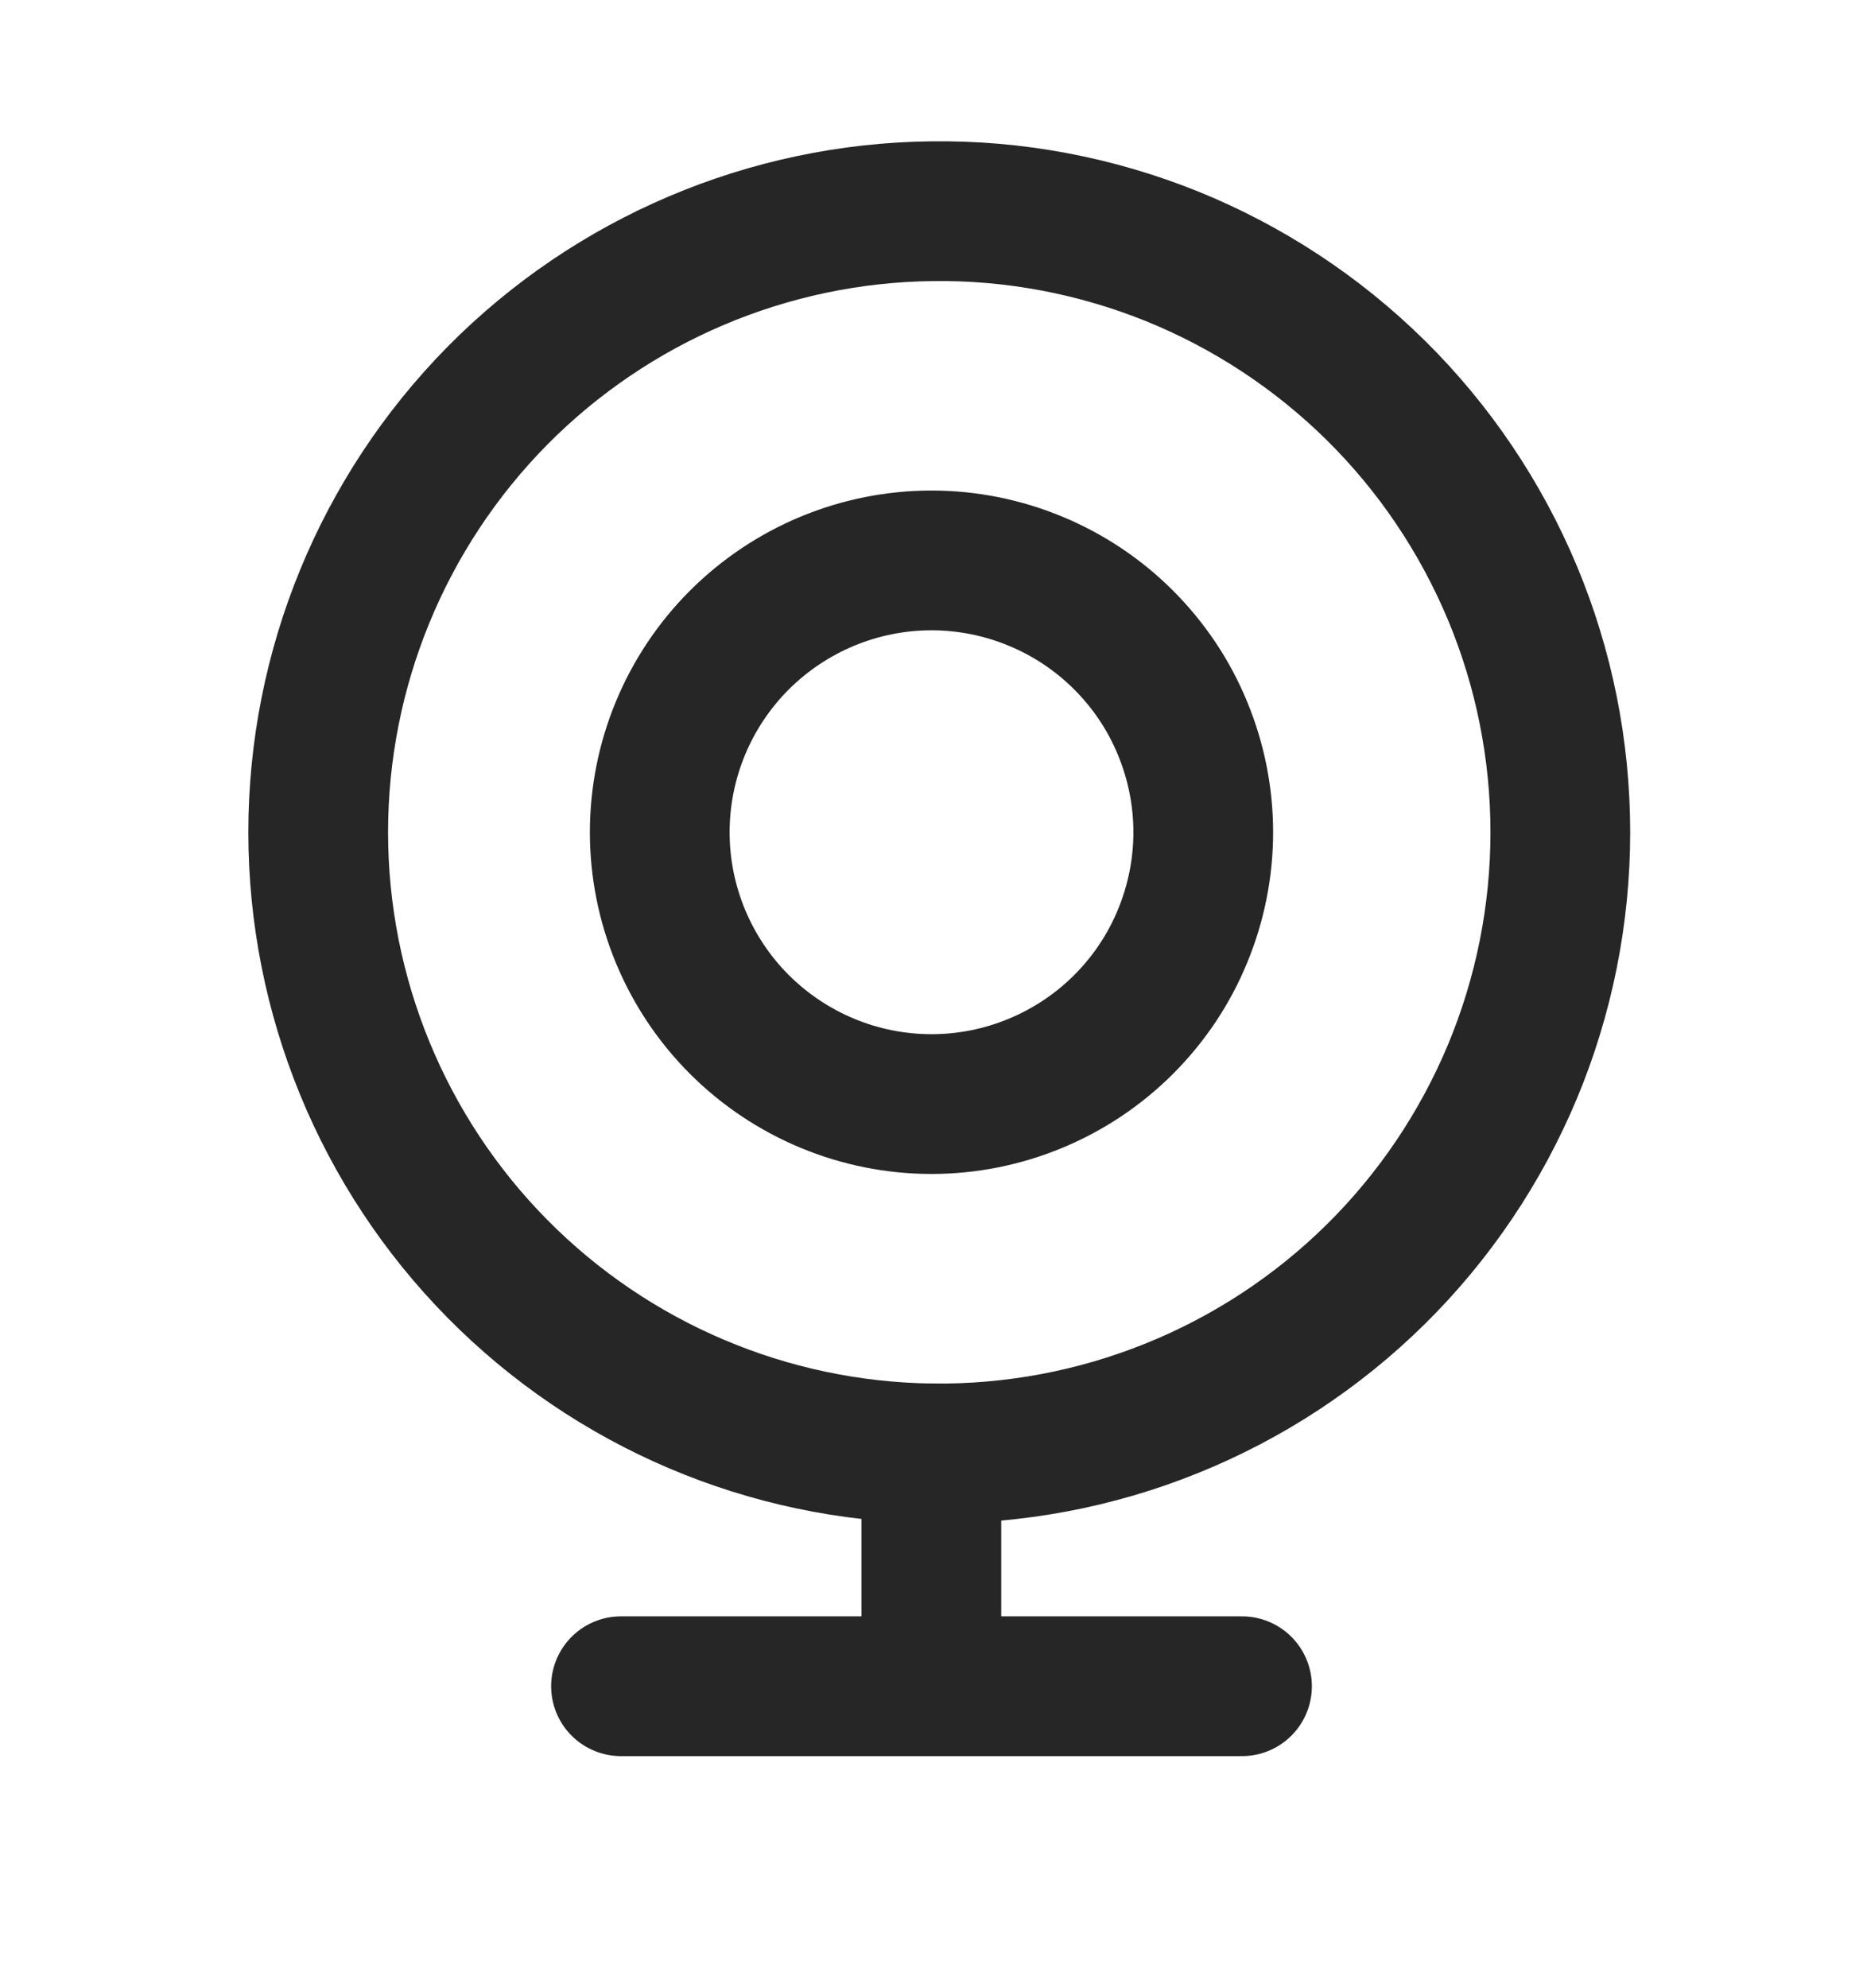 <svg width="15" height="16" viewBox="0 0 15 16" fill="none" xmlns="http://www.w3.org/2000/svg">
<path d="M7.502 11.699C8.163 11.707 8.82 11.584 9.434 11.336C10.047 11.089 10.606 10.722 11.077 10.257C11.548 9.792 11.921 9.238 12.177 8.627C12.432 8.016 12.563 7.361 12.563 6.699C12.563 6.038 12.432 5.382 12.177 4.772C11.921 4.161 11.548 3.607 11.077 3.142C10.606 2.677 10.047 2.31 9.434 2.062C8.82 1.815 8.163 1.691 7.502 1.7C6.186 1.716 4.93 2.25 4.005 3.185C3.081 4.121 2.562 5.384 2.562 6.699C2.562 8.015 3.081 9.278 4.005 10.213C4.93 11.149 6.186 11.683 7.502 11.699Z" stroke="#262626" stroke-width="1.125"/>
<path d="M7.5 8.887C7.788 8.887 8.072 8.83 8.337 8.72C8.603 8.61 8.844 8.449 9.047 8.246C9.25 8.043 9.412 7.802 9.521 7.536C9.631 7.271 9.688 6.986 9.688 6.699C9.688 6.412 9.631 6.127 9.521 5.862C9.412 5.596 9.25 5.355 9.047 5.152C8.844 4.949 8.603 4.788 8.337 4.678C8.072 4.568 7.788 4.511 7.5 4.511C6.92 4.511 6.364 4.742 5.953 5.152C5.543 5.562 5.312 6.119 5.312 6.699C5.312 7.279 5.543 7.836 5.953 8.246C6.364 8.656 6.92 8.887 7.5 8.887Z" stroke="#262626" stroke-width="1.125"/>
<path d="M5 13.573H10M7.499 11.698V13.573" stroke="#262626" stroke-width="1.125" stroke-linecap="round" stroke-linejoin="round"/>
</svg>
